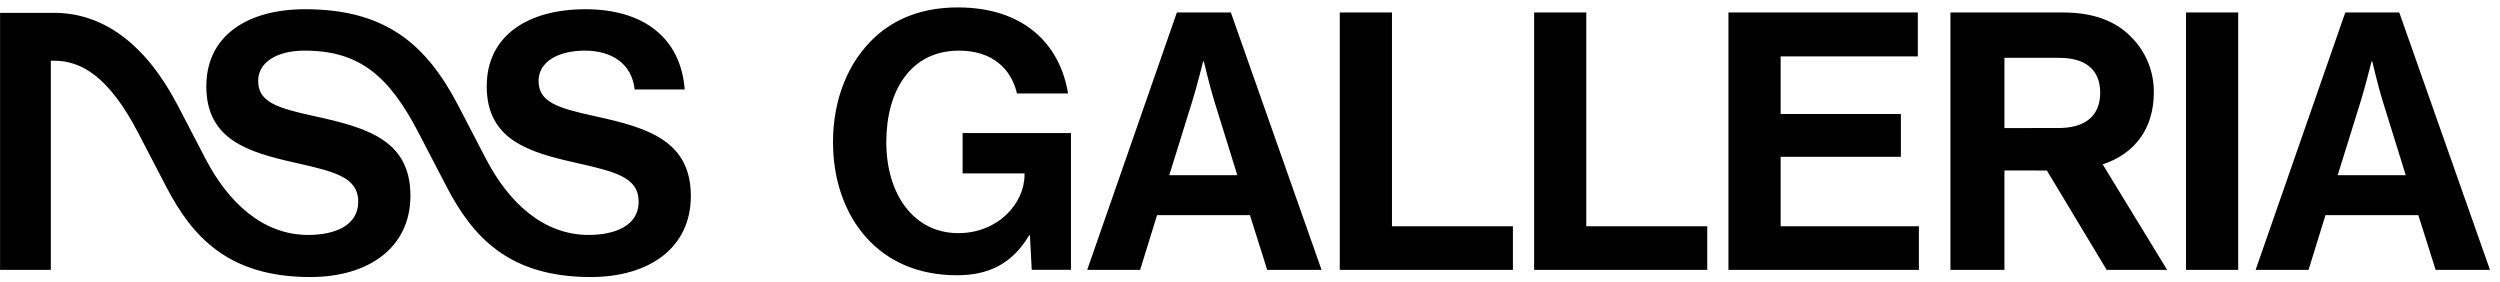 <svg width="204" height="23" viewBox="0 0 204 23" fill="none" xmlns="http://www.w3.org/2000/svg">
<path d="M190.757 14.294L192.638 8.244C192.989 7.127 193.518 5.013 193.518 5.013H193.577C193.577 5.013 194.077 7.127 194.428 8.244L196.309 14.294H190.757ZM191.375 1.018L184.06 22.019H188.378L189.759 17.555H197.337L198.747 22.019H203.182L195.78 1.018H191.375ZM178.379 22.019H182.637V1.017H178.379V22.019ZM163.562 10.448V4.719H168.026C170.141 4.719 171.375 5.658 171.375 7.568C171.375 9.419 170.2 10.447 167.967 10.447L163.562 10.448ZM167.026 13.913L171.903 22.02H176.838L171.581 13.415C174.224 12.532 175.751 10.477 175.751 7.539C175.761 6.693 175.6 5.853 175.277 5.07C174.954 4.288 174.475 3.579 173.871 2.986C172.637 1.723 170.815 1.019 168.378 1.019H159.155V22.019H163.561V13.912L167.026 13.913ZM141.041 1.018V22.019H156.581V18.465H145.3V12.796H155.111V9.301H145.3V4.6H156.493V1.018H141.041ZM125.184 1.018V22.019H139.311V18.465H129.442V1.018H125.184ZM109.326 1.018V22.019H123.453V18.465H113.585V1.018H109.326ZM95.414 14.294L97.294 8.244C97.647 7.127 98.175 5.013 98.175 5.013H98.234C98.234 5.013 98.734 7.127 99.086 8.244L100.965 14.294H95.414ZM96.032 1.018L88.717 22.019H93.035L94.416 17.555H101.993L103.403 22.019H107.838L100.438 1.018H96.032ZM84.042 19.2L84.189 22.018H87.391V10.858H78.548V14.147H83.601V14.265C83.601 16.585 81.456 19.024 78.197 19.024C74.583 19.024 72.322 15.881 72.322 11.592C72.322 7.422 74.289 4.132 78.255 4.132C80.958 4.132 82.514 5.601 82.984 7.627H87.154C86.479 3.514 83.454 0.606 78.167 0.606C75.347 0.606 73.114 1.459 71.412 3.015C69.208 5.042 67.974 8.097 67.974 11.592C67.974 14.765 68.973 17.467 70.706 19.405C72.439 21.315 74.906 22.46 78.079 22.46C80.576 22.46 82.543 21.609 83.982 19.2L84.042 19.2ZM4.412 4.953H4.147V22.019H0.005V1.048H4.412C8.436 1.048 11.901 3.603 14.516 8.625L16.778 12.972C18.629 16.525 21.447 19.171 25.149 19.171C27.322 19.171 29.231 18.406 29.231 16.468C29.231 14.412 27.233 14 24.032 13.266C20.272 12.415 16.836 11.415 16.836 7.038C16.837 2.898 20.214 0.753 24.885 0.753C31.464 0.753 34.784 3.603 37.398 8.625L39.659 12.972C41.51 16.525 44.33 19.17 48.031 19.17C50.203 19.17 52.113 18.406 52.113 16.468C52.113 14.411 50.115 14 46.914 13.266C43.153 12.415 39.717 11.415 39.717 7.038C39.717 2.898 43.096 0.753 47.765 0.753C52.495 0.753 55.549 3.073 55.872 7.303H51.79C51.555 5.189 49.911 4.132 47.736 4.132C45.446 4.132 43.948 5.1 43.948 6.598C43.948 8.303 45.416 8.801 48.53 9.477C52.847 10.417 56.373 11.474 56.373 15.998C56.373 20.256 52.935 22.606 48.207 22.606C41.539 22.606 38.572 19.346 36.428 15.204L34.166 10.857C31.758 6.216 29.35 4.131 24.855 4.131C22.564 4.131 21.066 5.1 21.066 6.598C21.066 8.302 22.535 8.8 25.647 9.477C29.965 10.416 33.491 11.444 33.491 15.968C33.491 20.226 30.053 22.606 25.325 22.606C18.658 22.606 15.691 19.345 13.546 15.203L11.284 10.856C8.877 6.217 6.614 4.953 4.412 4.953Z" fill="black"/>
</svg>
